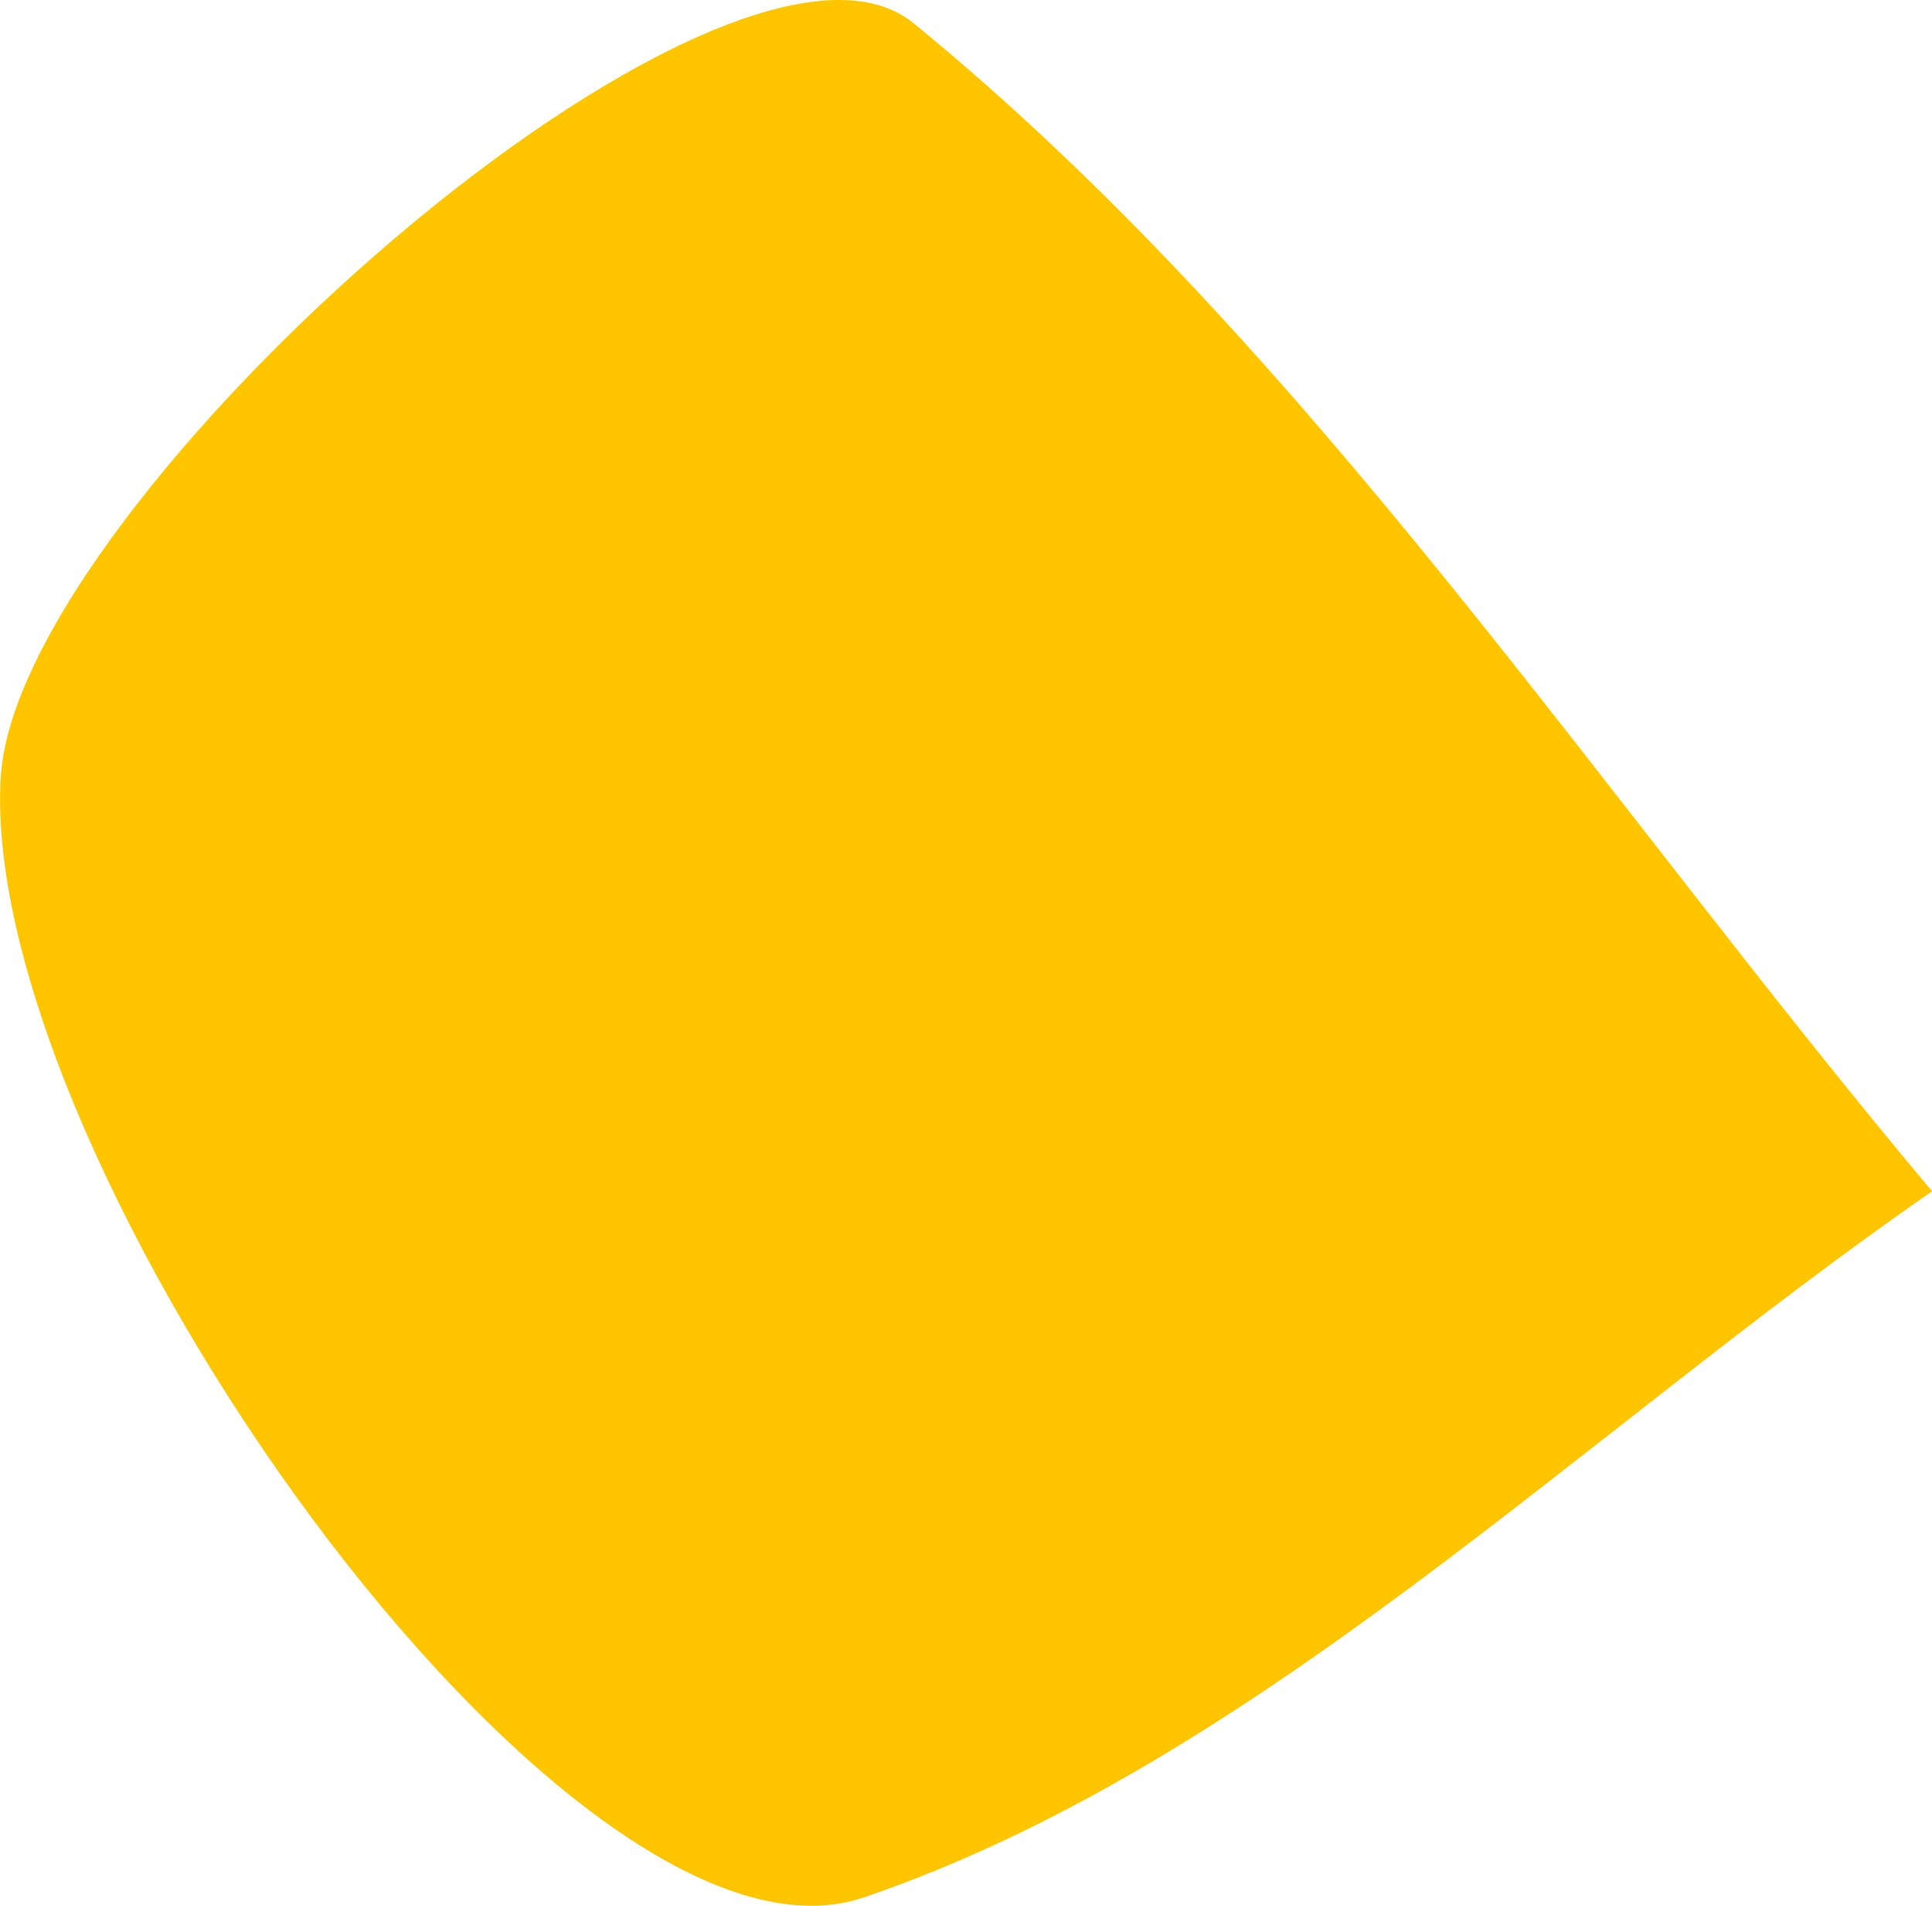 <svg xmlns="http://www.w3.org/2000/svg" width="58.053" height="57.257" viewBox="0 0 58.053 57.257">
  <path id="Path_176" data-name="Path 176" d="M1858.36,1461.892c11.844,9.681,20.584,23.165,30.6,35.09-10.607,7.343-20.353,17.21-32.1,21.215-8.9,3.032-26.633-22.133-25.933-33.663C1831.429,1476.183,1852.783,1457.333,1858.36,1461.892Z" transform="translate(-1830.904 -1461.191)" fill="#ffc600"/>
</svg>
